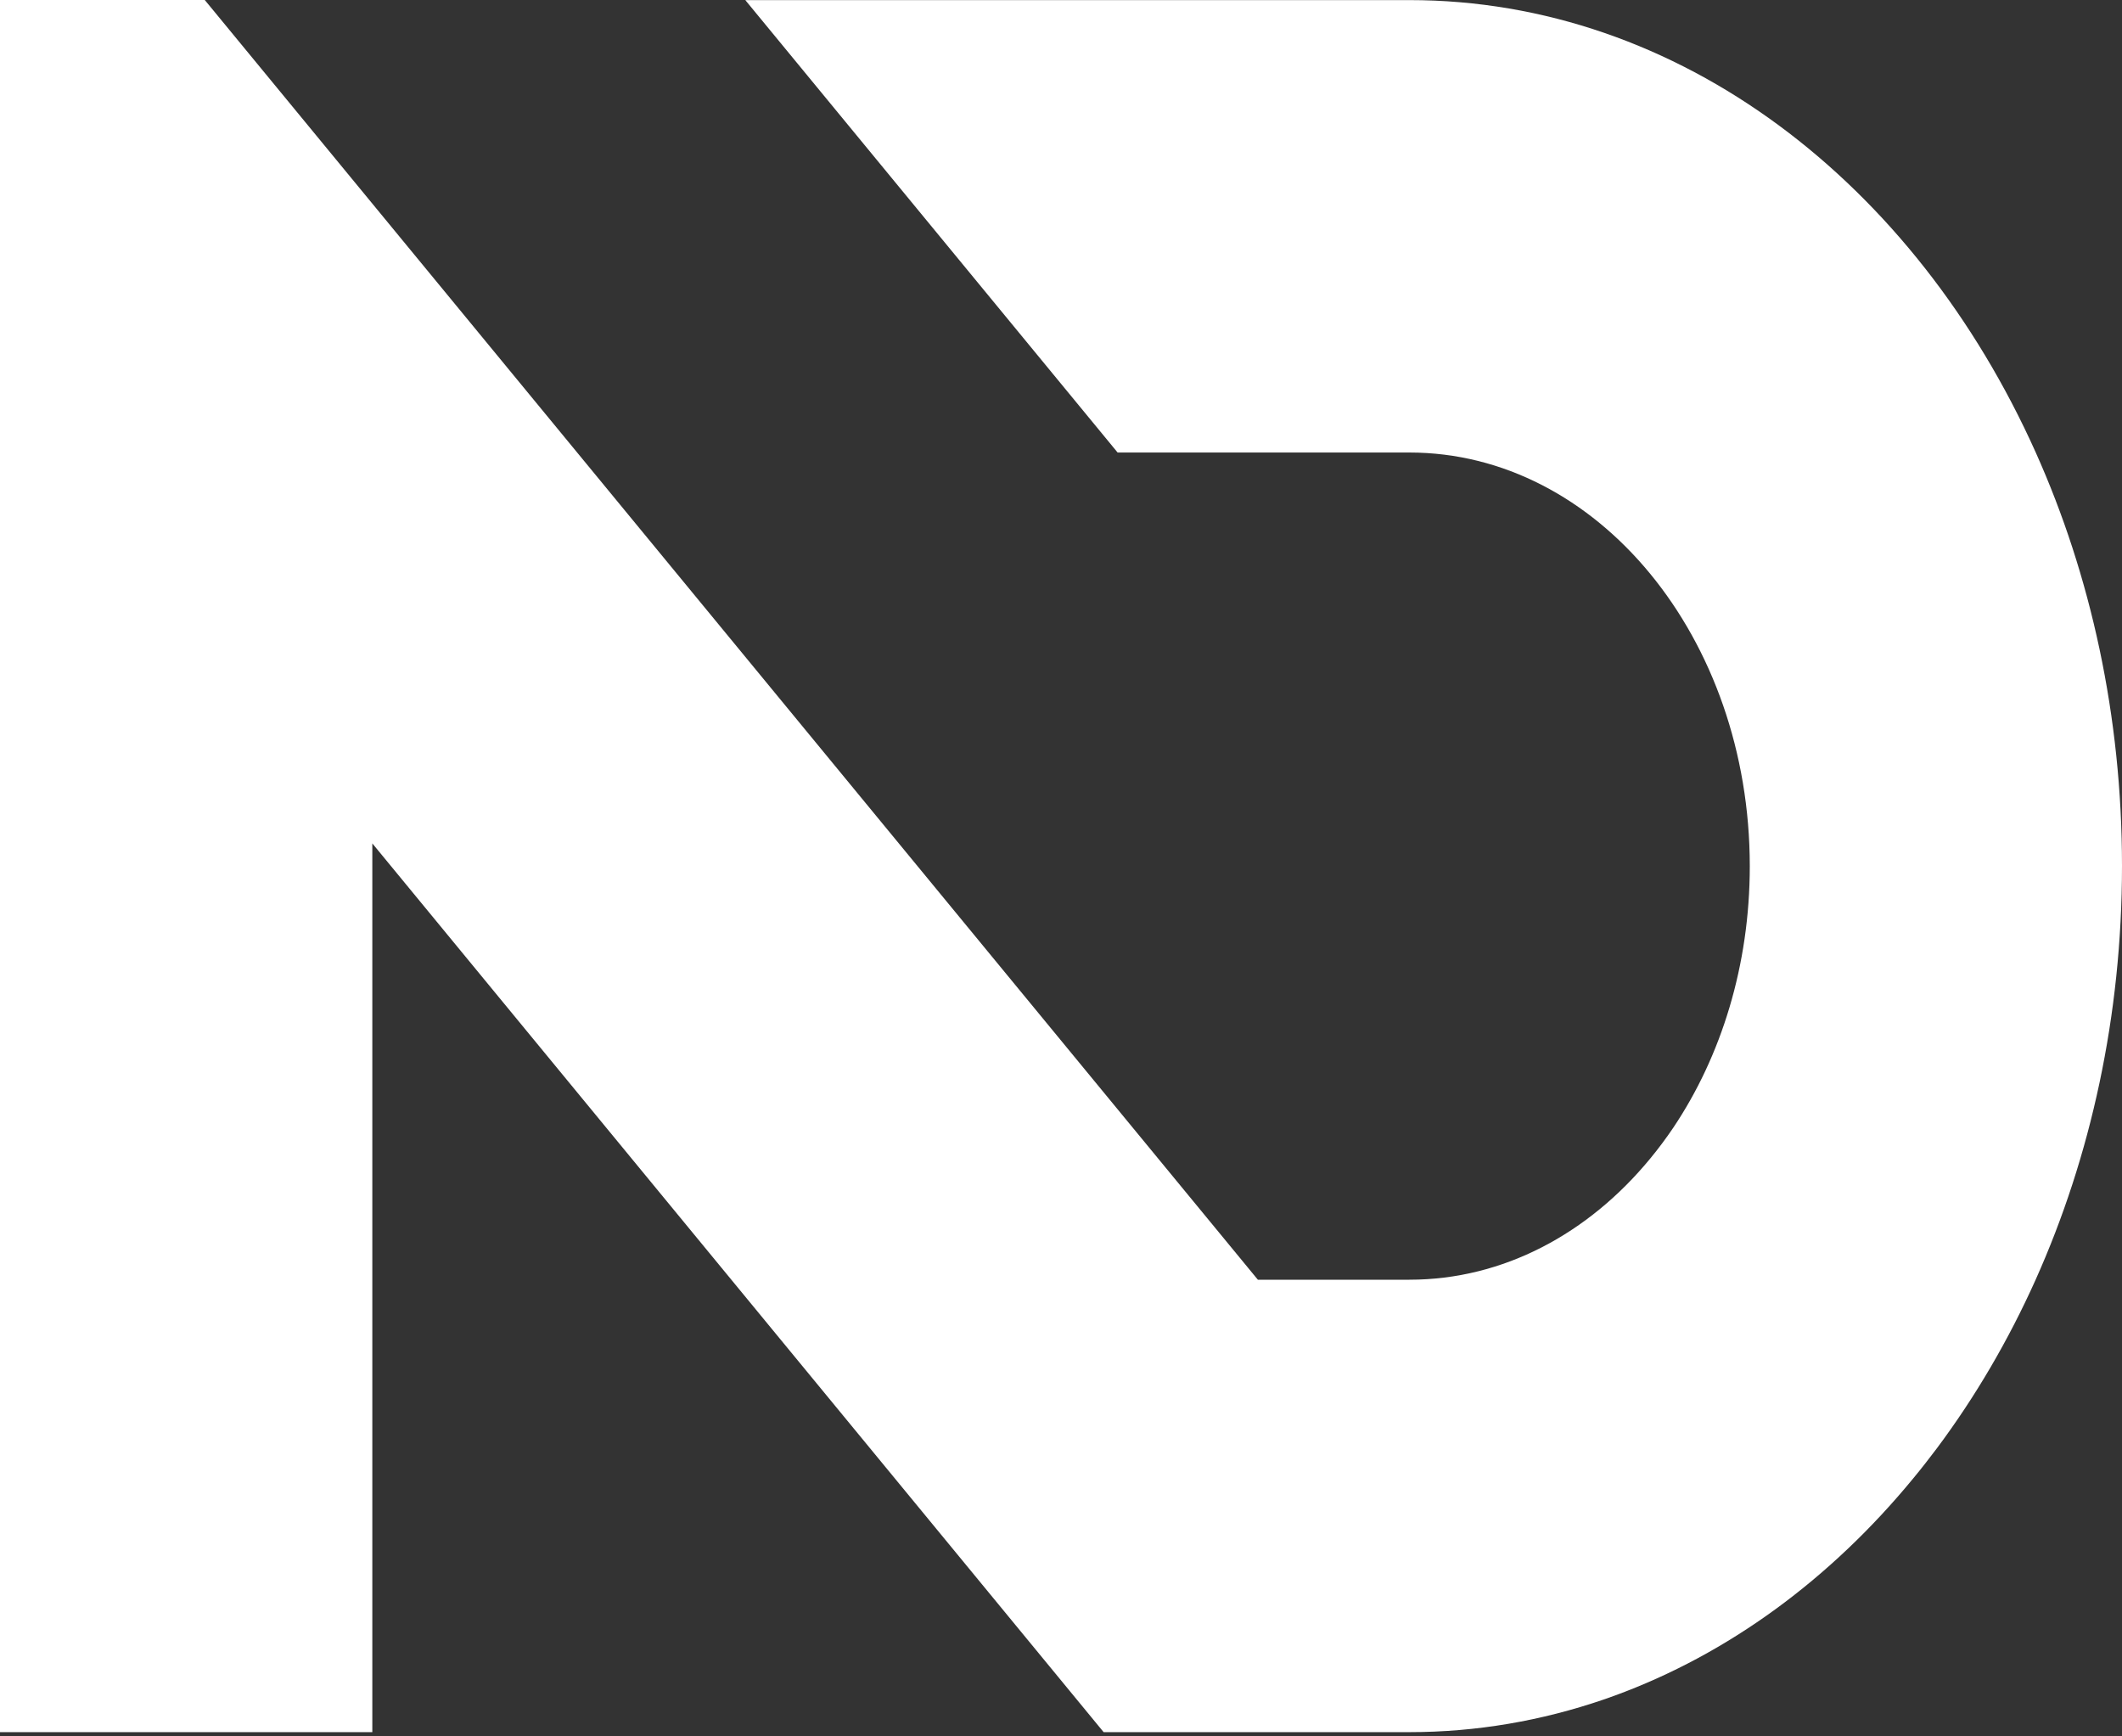 <?xml version="1.0" encoding="UTF-8"?> <svg xmlns="http://www.w3.org/2000/svg" width="22" height="18" viewBox="0 0 22 18" fill="none"><rect x="0" y="0" width="22" height="18" fill="#333333" stroke="none"/><path d="M22 8.977C22 10.53 21.676 11.991 21.105 13.265C20.822 13.896 20.477 14.483 20.082 15.012C20.002 15.118 19.92 15.224 19.836 15.325C18.983 16.363 17.923 17.146 16.736 17.579C16.699 17.592 16.661 17.605 16.623 17.619C15.983 17.838 15.309 17.956 14.612 17.956H11.442L3.86 8.743V17.956H0V0H2.123L13.041 13.266H14.612C15.587 13.266 16.469 12.787 17.108 12.011C17.193 11.908 17.273 11.801 17.348 11.69C17.844 10.951 18.141 10.008 18.141 8.979C18.141 6.611 16.562 4.691 14.612 4.691H11.587L7.727 0.001H14.612C17.415 0.001 19.853 1.897 21.106 4.691C21.676 5.963 22 7.423 22 8.977Z" fill="white"></path></svg> 
